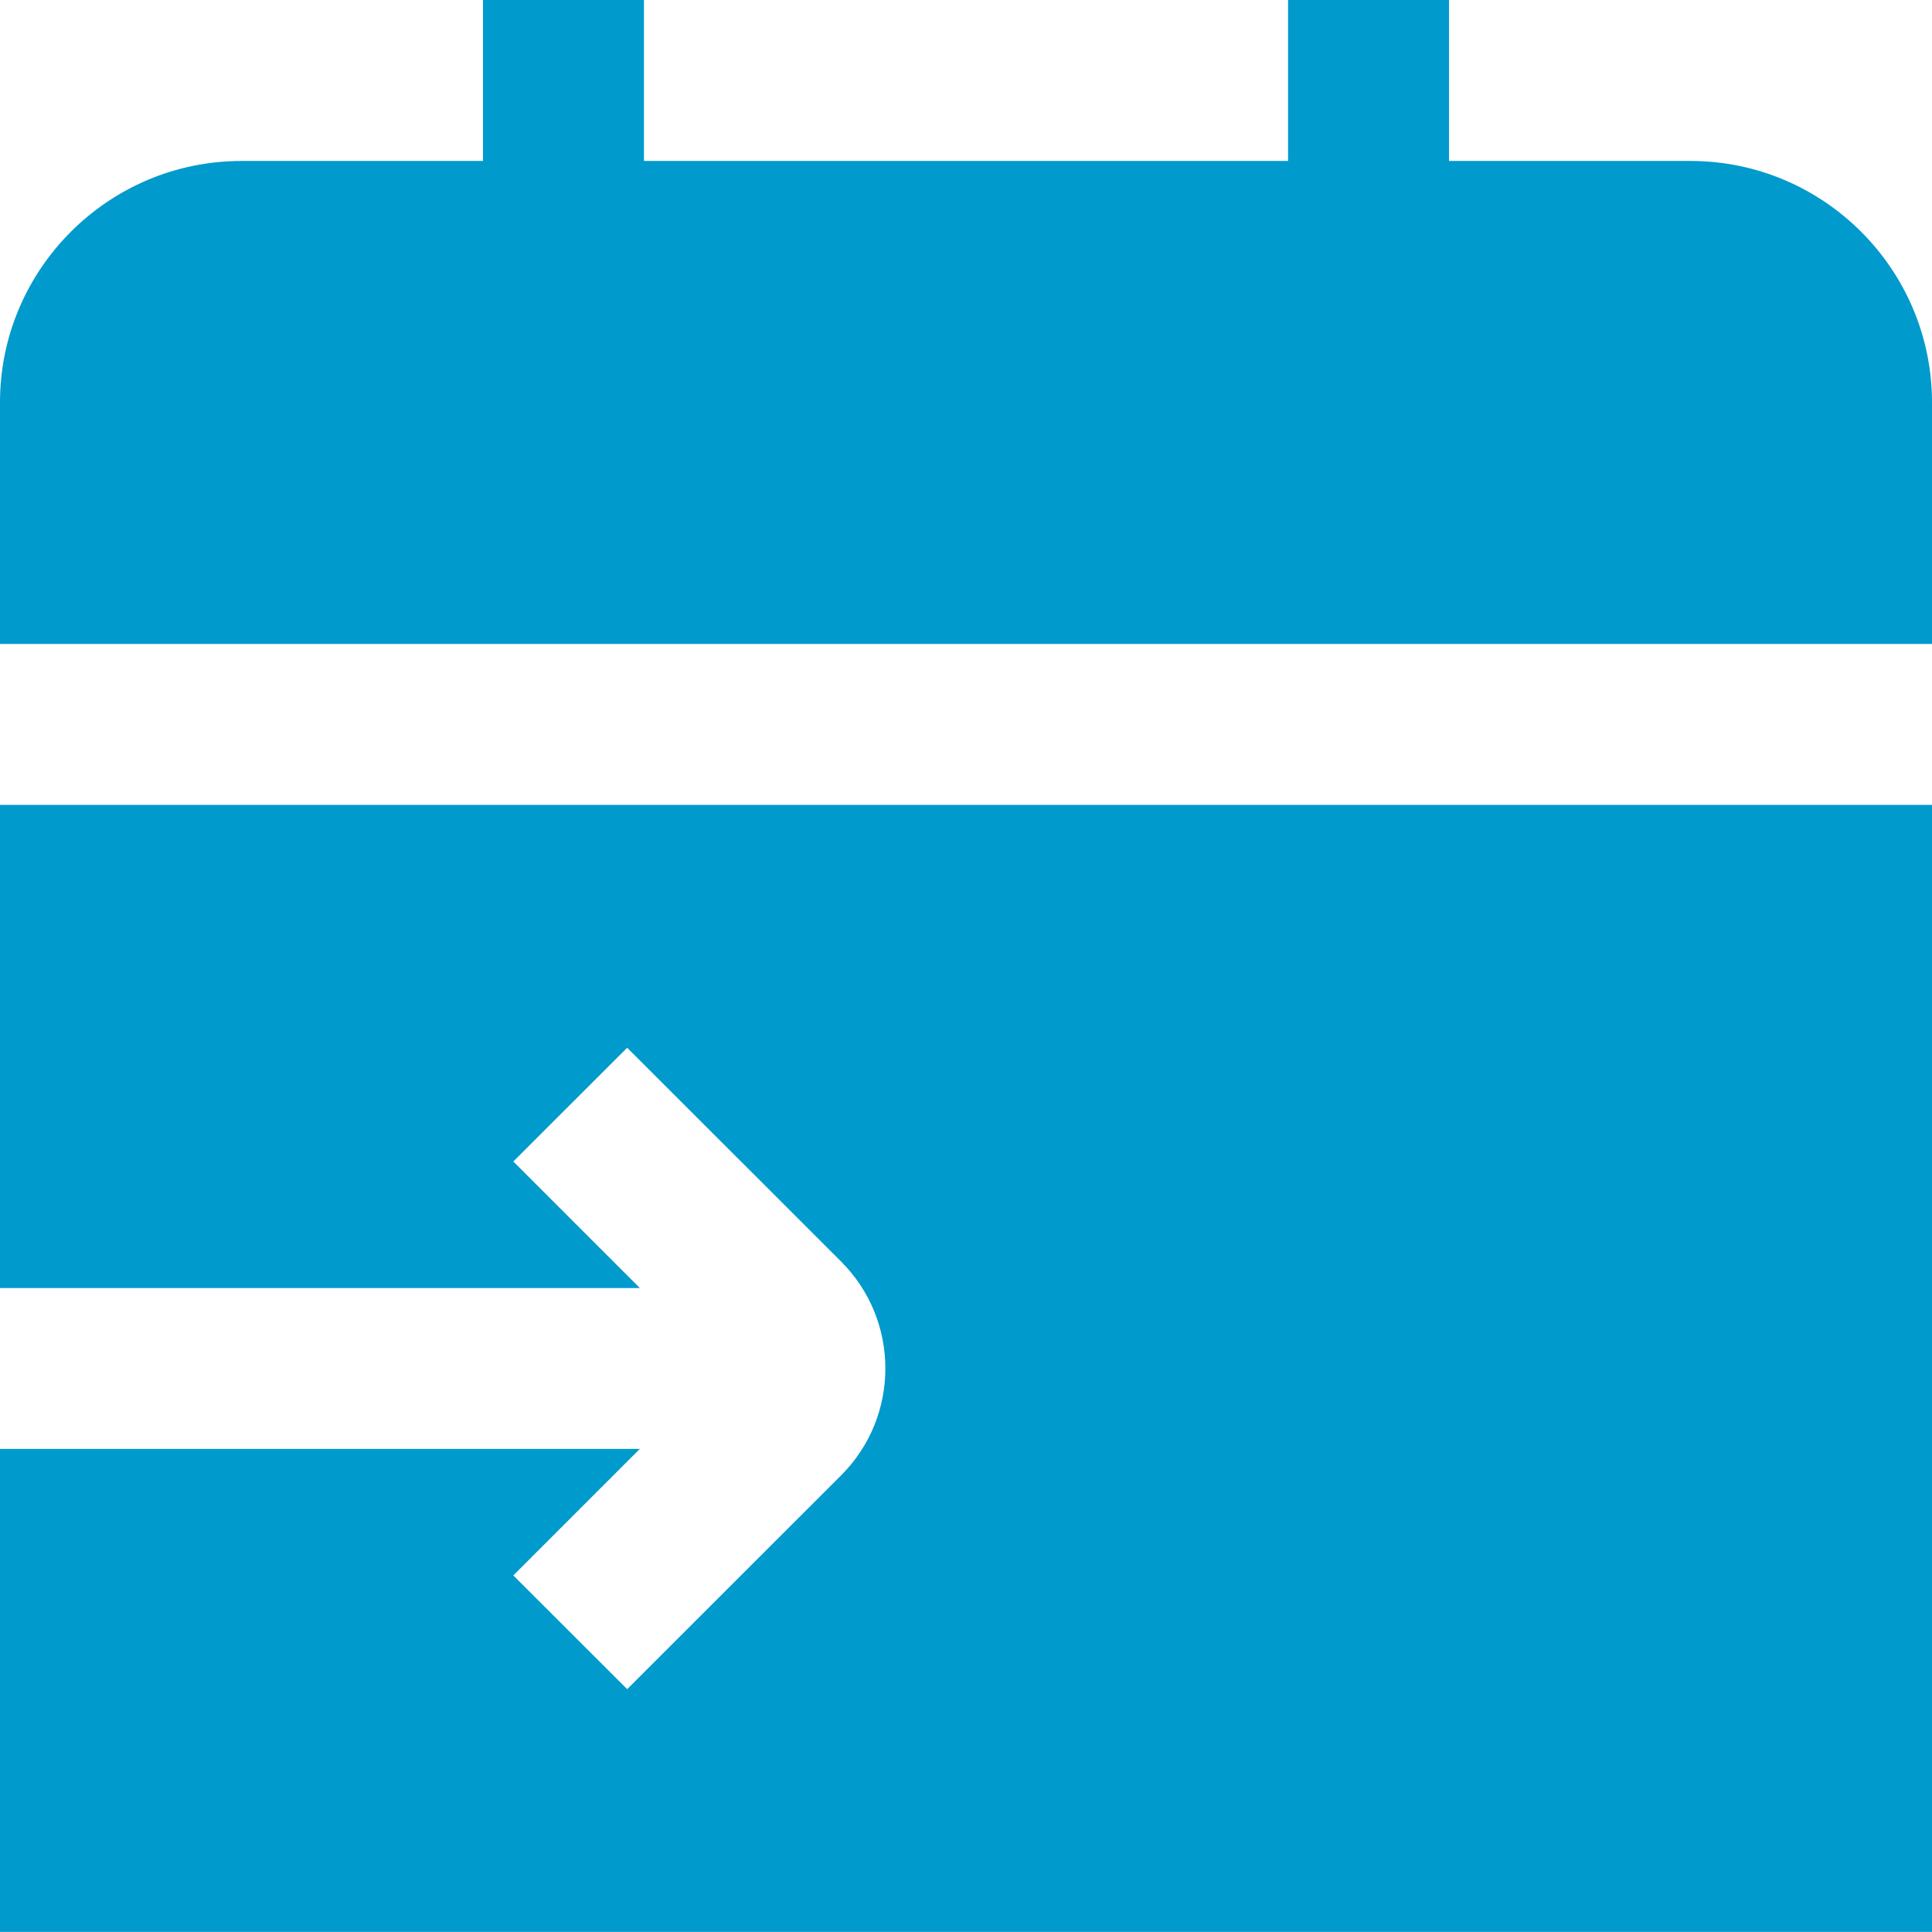 <svg width="16" height="16" viewBox="0 0 16 16" fill="none" xmlns="http://www.w3.org/2000/svg">
<g clip-path="url(#clip0_1_823)">
<path d="M0 5.333V3.333C0 2.231 0.897 1.333 2 1.333H4V0H5.333V1.333H10.667V0H12V1.333H14C15.103 1.333 16 2.231 16 3.333V5.333H0ZM0 6.667V10.667H5.299L4.251 9.619L5.194 8.677L6.967 10.449C7.454 10.937 7.454 11.729 6.967 12.217L5.194 13.989L4.251 13.047L5.299 11.999H0V15.999H16V6.666H0V6.667Z" fill="#009ACD"/>
</g>
<defs>
<clipPath id="clip0_1_823">
<rect width="16" height="16" fill="white"/>
</clipPath>
</defs>
</svg>
